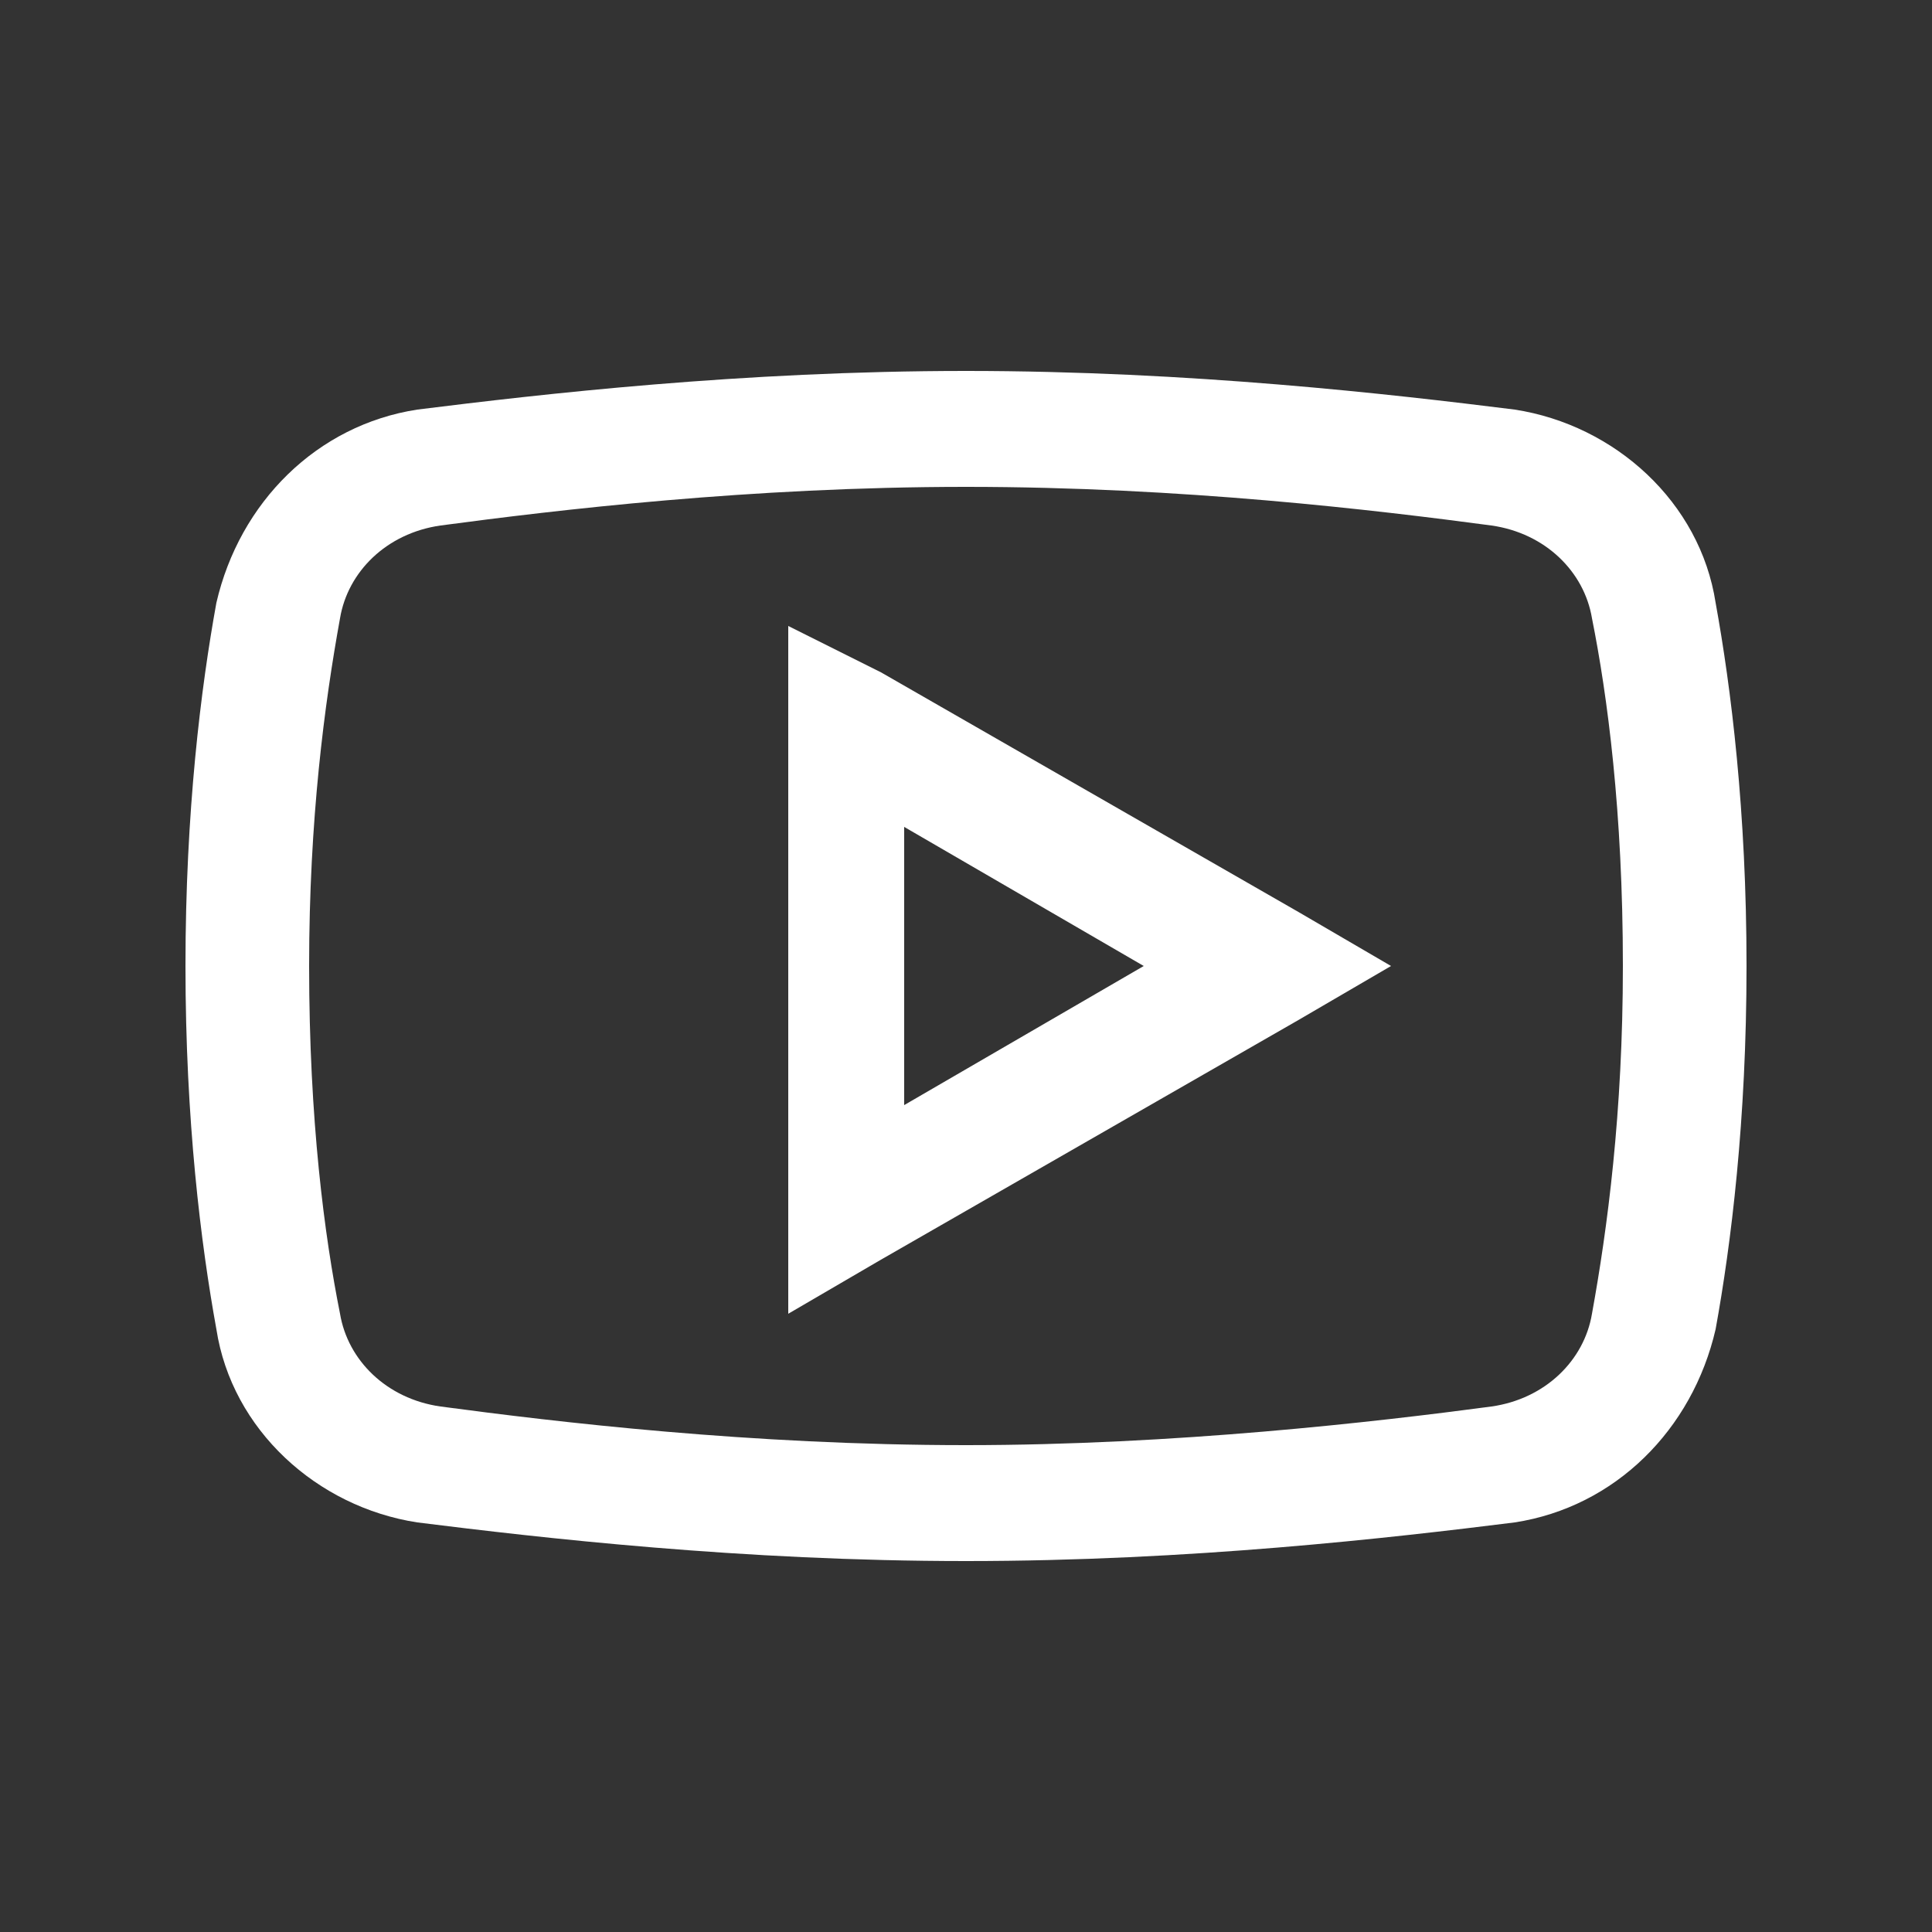 <?xml version="1.0" encoding="utf-8"?>
<!-- Generator: Adobe Illustrator 19.0.0, SVG Export Plug-In . SVG Version: 6.00 Build 0)  -->
<svg version="1.1" id="Layer_1" xmlns="http://www.w3.org/2000/svg" xmlns:xlink="http://www.w3.org/1999/xlink" x="0px" y="0px"
	 viewBox="0 0 25 25" style="enable-background:new 0 0 25 25;" xml:space="preserve">
<rect x="0" y="0" width="25" height="25" fill="#333333" stroke="none"/>
<style type="text/css">
	.st0{fill:#FFFFFF;}
</style>
<g id="XMLID_1_">
	<path id="XMLID_10_" class="st0" d="M12.5,4.8C9.6,4.8,7,5.1,5.4,5.3C4.1,5.5,3.1,6.5,2.8,7.8c-0.2,1.1-0.4,2.7-0.4,4.7
		c0,2,0.2,3.6,0.4,4.7c0.2,1.3,1.3,2.3,2.6,2.5c1.6,0.2,4.2,0.5,7.1,0.5s5.5-0.3,7.1-0.5c1.3-0.2,2.3-1.2,2.6-2.5
		c0.2-1.1,0.4-2.7,0.4-4.7c0-2-0.2-3.6-0.4-4.7c-0.2-1.3-1.3-2.3-2.6-2.5C18,5.1,15.4,4.8,12.5,4.8z M12.5,6.3
		c2.8,0,5.3,0.3,6.8,0.5C20,6.9,20.5,7.4,20.6,8c0.2,1,0.4,2.5,0.4,4.5c0,1.9-0.2,3.4-0.4,4.5c-0.1,0.6-0.6,1.1-1.3,1.2
		c-1.5,0.2-4.1,0.5-6.8,0.5c-2.8,0-5.3-0.3-6.8-0.5C5,18.1,4.5,17.6,4.4,17c-0.2-1-0.4-2.5-0.4-4.5C4,10.6,4.2,9.1,4.4,8
		C4.5,7.4,5,6.9,5.7,6.8C7.2,6.6,9.7,6.3,12.5,6.3z M10.2,8.1v8.9l1.2-0.7l5.4-3.1l1.2-0.7l-1.2-0.7l-5.4-3.1L10.2,8.1z M11.7,10.7
		l3.1,1.8l-3.1,1.8V10.7z"/>
</g>
</svg>
